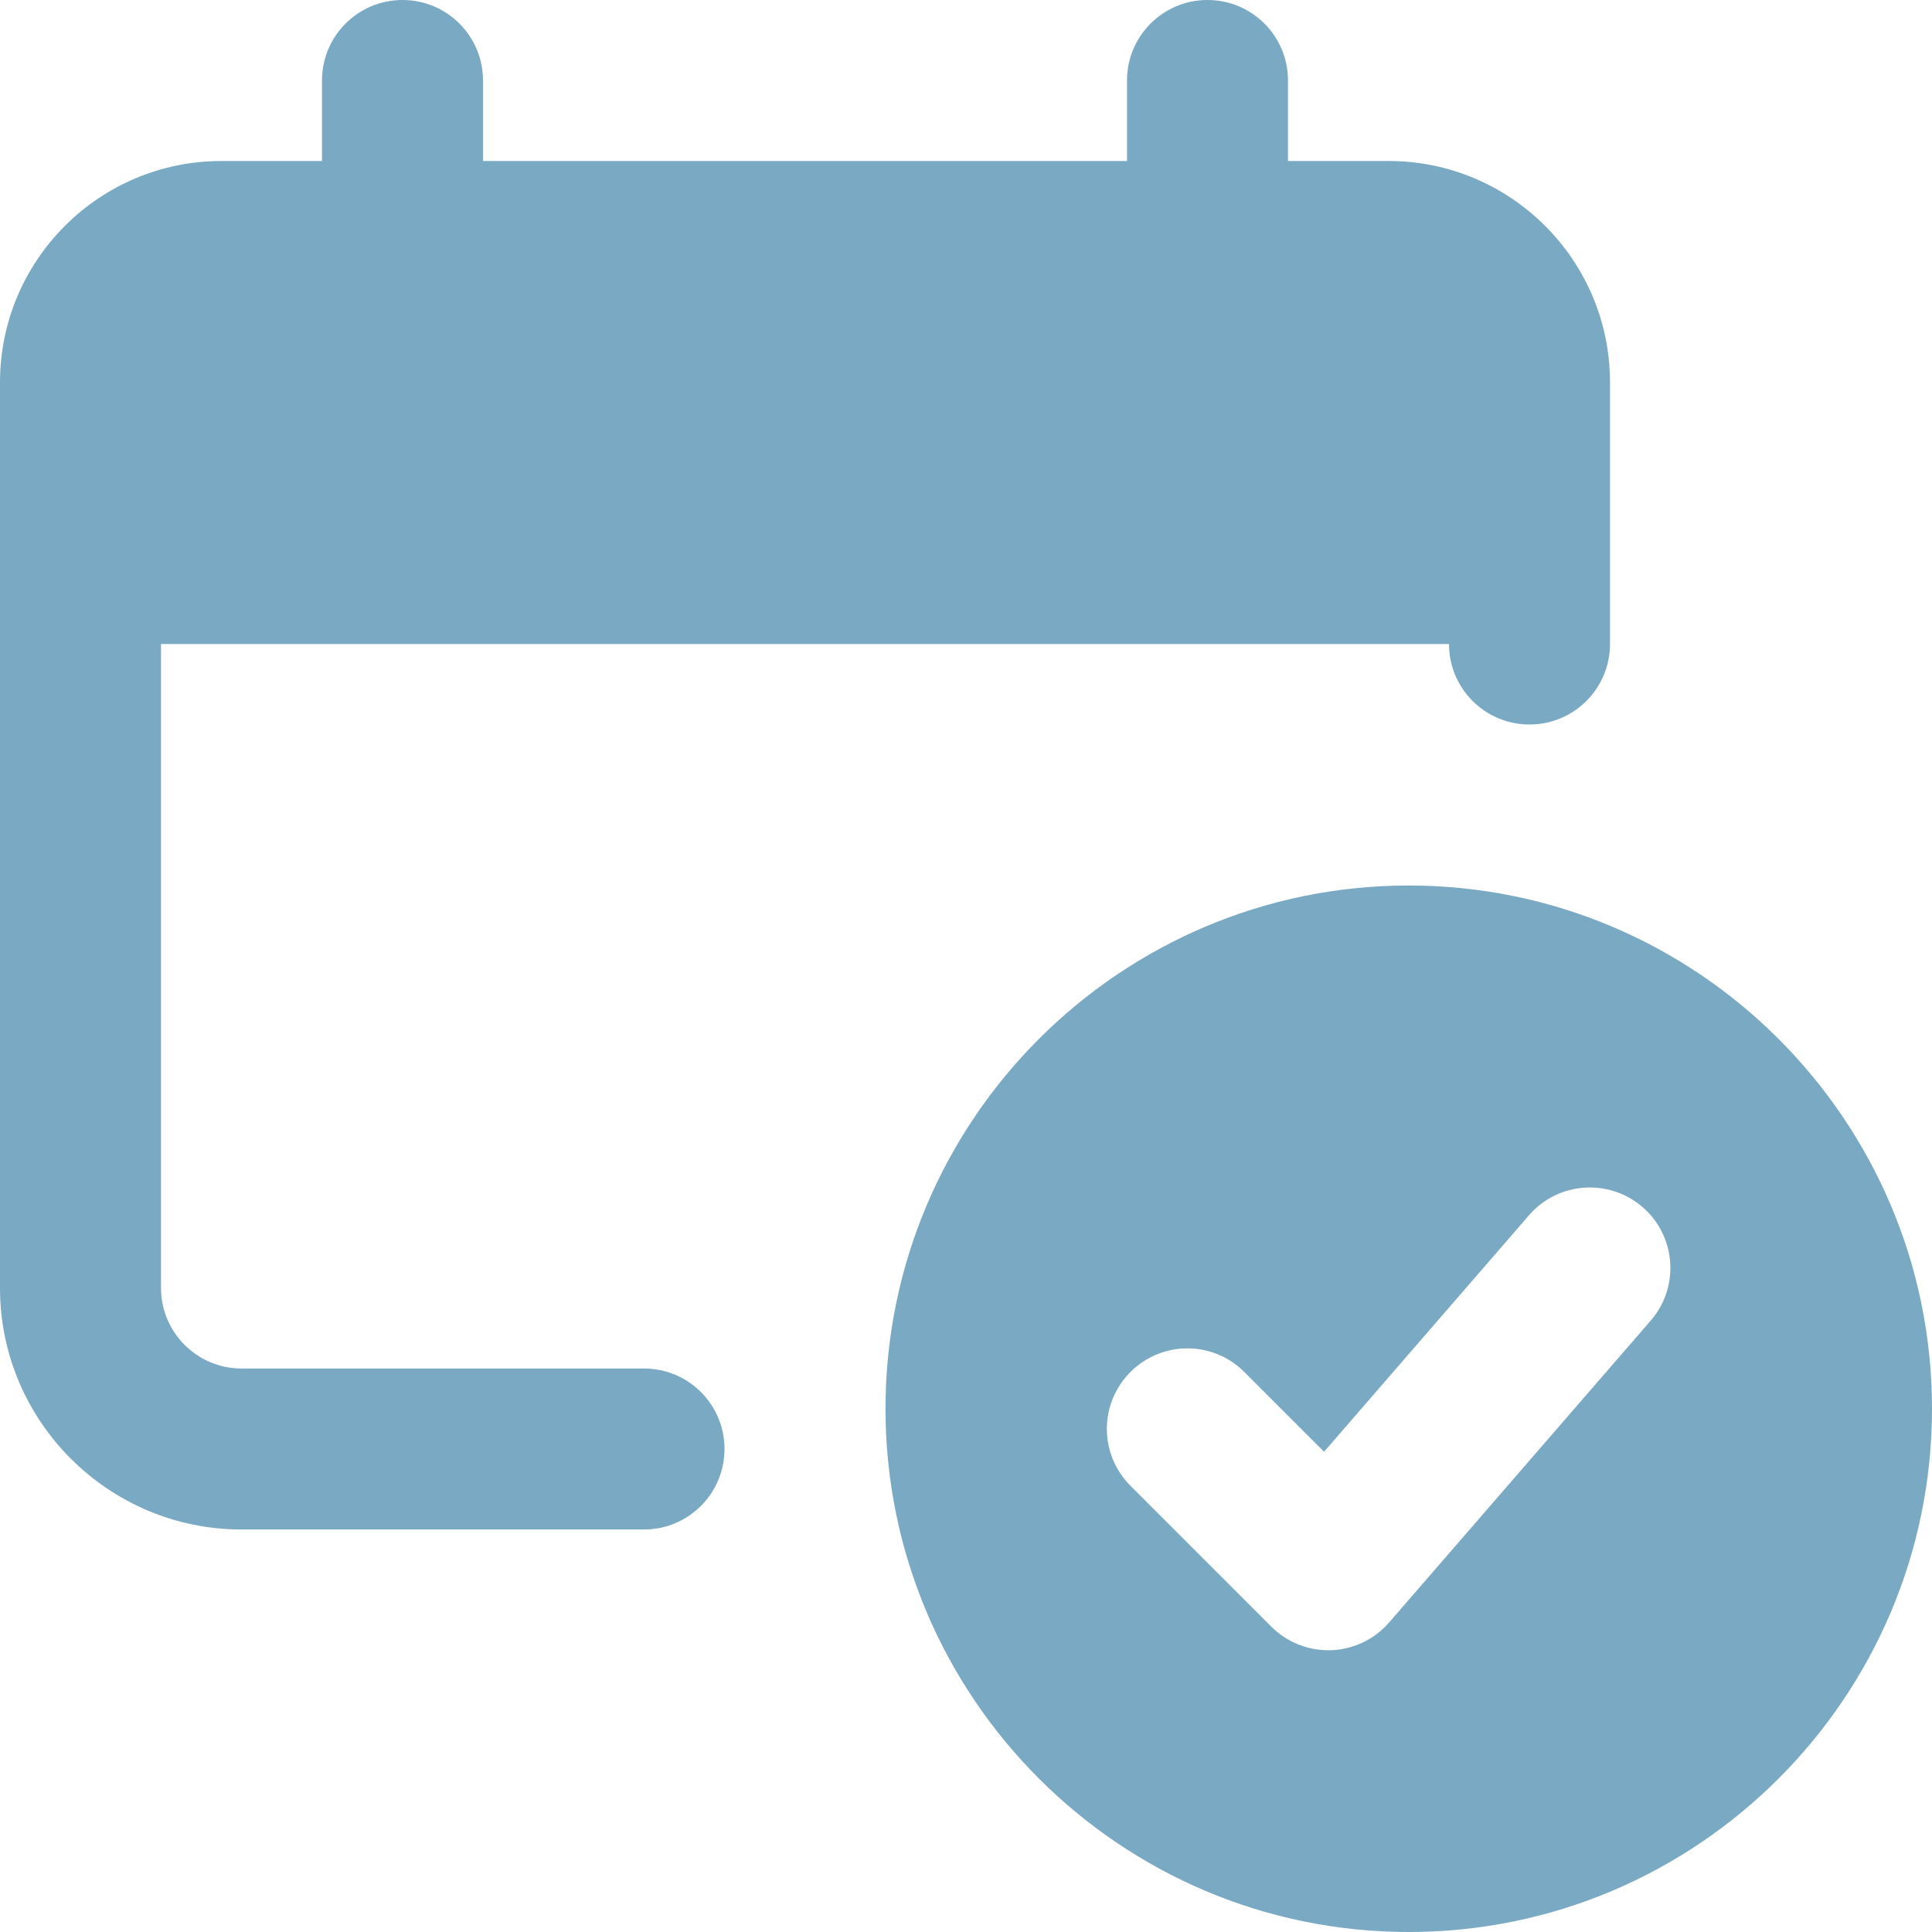 <?xml version="1.0"?>
<svg xmlns="http://www.w3.org/2000/svg" height="512px" viewBox="0 0 512 512" width="512px"><g><path d="m368 42.668h-26.668v-21.336c0-11.773-9.535-21.332-21.332-21.332s-21.332 9.559-21.332 21.332v21.336h-170.668v-21.336c0-11.773-9.535-21.332-21.332-21.332s-21.336 9.559-21.336 21.332v21.336h-26.664c-32.363 0-58.668 26.301-58.668 58.664v240c0 35.285 28.715 64 64 64h106.668c11.797 0 21.332-9.555 21.332-21.332s-9.535-21.332-21.332-21.332h-106.668c-11.777 0-21.332-9.578-21.332-21.336v-170.664h341.332c0 11.773 9.535 21.332 21.332 21.332s21.336-9.559 21.336-21.332v-69.336c0-32.363-26.305-58.664-58.668-58.664zm0 0" data-original="#000000" class="active-path" data-old_color="#79a9c3" fill="#79a9c3"/><path d="m373.332 234.668c-76.457 0-138.664 62.207-138.664 138.664 0 76.461 62.207 138.668 138.664 138.668 76.461 0 138.668-62.207 138.668-138.668 0-76.457-62.207-138.664-138.668-138.664zm64.129 115.305-69.332 80c-3.883 4.48-9.453 7.125-15.359 7.359-.258 0-.512 0-.77 0-5.652 0-11.07-2.238-15.082-6.25l-37.332-37.332c-8.344-8.344-8.344-21.824 0-30.164 8.34-8.344 21.82-8.344 30.164 0l21.141 21.141 54.316-62.68c7.723-8.918 21.203-9.832 30.102-2.152 8.895 7.699 9.855 21.184 2.152 30.078zm0 0" data-original="#000000" class="active-path" data-old_color="#79a9c3" fill="#79a9c3"/></g> </svg>
